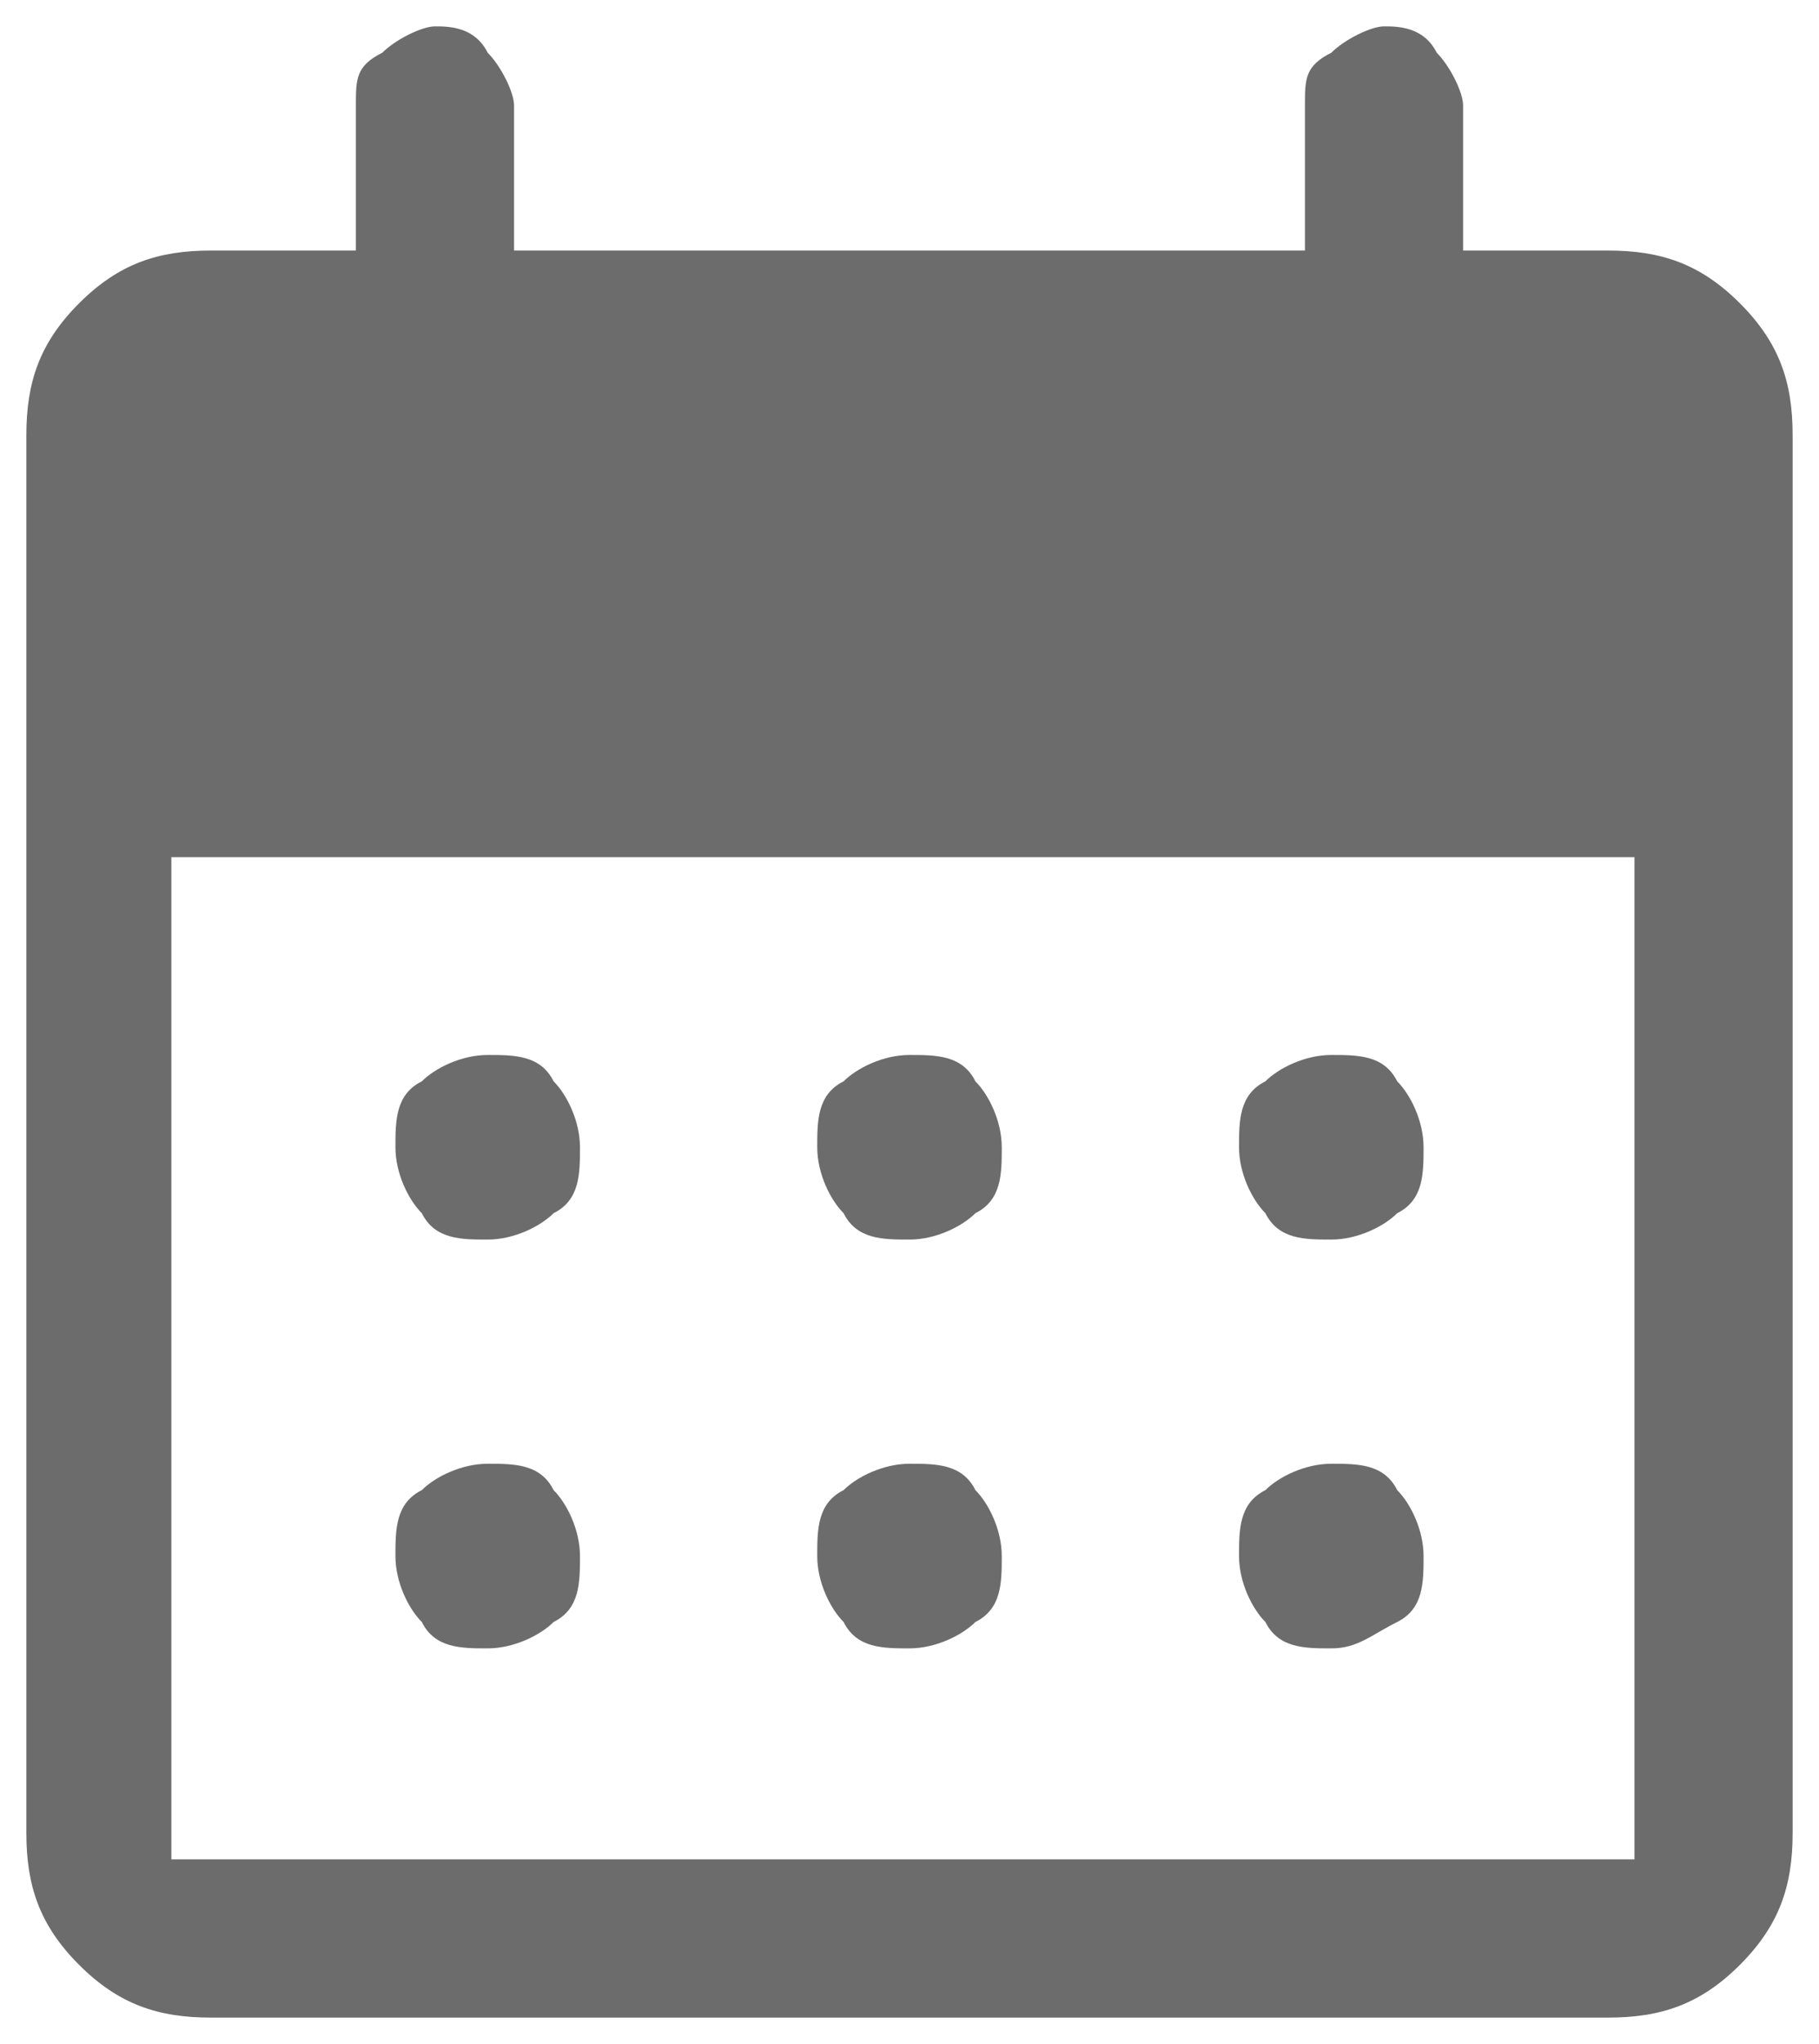 <?xml version="1.0" encoding="UTF-8"?>
<svg id="Capa_1" xmlns="http://www.w3.org/2000/svg" xmlns:xlink="http://www.w3.org/1999/xlink" version="1.1" viewBox="0 0 13.8 15.5">
  <!-- Generator: Adobe Illustrator 29.8.2, SVG Export Plug-In . SVG Version: 2.1.1 Build 3)  -->
  <defs>
    <style>
      .st0 {
        mask: url(#mask);
      }

      .st1 {
        fill: #6c6c6c;
      }

      .st2 {
        fill: #d9d9d9;
      }
    </style>
    <mask id="mask" x="-2.6" y="-1.7" width="19" height="19" maskUnits="userSpaceOnUse">
      <g id="mask0_5545_1734">
        <rect class="st2" x="-2.6" y="-1.7" width="19" height="19"/>
      </g>
    </mask>
  </defs>
  <g class="st0">
    <path class="st1" d="M1.6,15.3c-.4,0-.7-.1-1-.4-.3-.3-.4-.6-.4-1V3.3c0-.4.1-.7.4-1,.3-.3.6-.4,1-.4h1.1V.8c0-.2,0-.3.2-.4.1-.1.3-.2.4-.2s.3,0,.4.2c.1.1.2.3.2.4v1.1h6V.8c0-.2,0-.3.2-.4.1-.1.3-.2.4-.2s.3,0,.4.2c.1.1.2.3.2.4v1.1h1.1c.4,0,.7.1,1,.4.3.3.4.6.4,1v10.6c0,.4-.1.7-.4,1-.3.3-.6.4-1,.4H1.6ZM1.6,14.1h10.6c0,0,.1,0,.2,0,0,0,0-.1,0-.2v-7.4H1.3v7.4c0,0,0,.1,0,.2,0,0,.1,0,.2,0ZM6.9,9.4c-.2,0-.4,0-.5-.2-.1-.1-.2-.3-.2-.5s0-.4.2-.5c.1-.1.3-.2.5-.2s.4,0,.5.2c.1.1.2.3.2.5s0,.4-.2.5c-.1.1-.3.2-.5.2ZM3.7,9.4c-.2,0-.4,0-.5-.2-.1-.1-.2-.3-.2-.5s0-.4.2-.5c.1-.1.3-.2.5-.2s.4,0,.5.2c.1.1.2.3.2.5s0,.4-.2.5c-.1.1-.3.2-.5.2ZM10.1,9.4c-.2,0-.4,0-.5-.2-.1-.1-.2-.3-.2-.5s0-.4.2-.5c.1-.1.3-.2.5-.2s.4,0,.5.2c.1.1.2.3.2.5s0,.4-.2.5c-.1.1-.3.2-.5.2ZM6.9,12.5c-.2,0-.4,0-.5-.2-.1-.1-.2-.3-.2-.5s0-.4.2-.5c.1-.1.3-.2.5-.2s.4,0,.5.2c.1.1.2.3.2.5s0,.4-.2.5c-.1.1-.3.2-.5.2ZM3.7,12.5c-.2,0-.4,0-.5-.2-.1-.1-.2-.3-.2-.5s0-.4.2-.5c.1-.1.3-.2.5-.2s.4,0,.5.2c.1.1.2.3.2.5s0,.4-.2.5c-.1.1-.3.2-.5.2ZM10.1,12.5c-.2,0-.4,0-.5-.2-.1-.1-.2-.3-.2-.5s0-.4.2-.5c.1-.1.3-.2.5-.2s.4,0,.5.2c.1.1.2.3.2.5s0,.4-.2.5-.3.2-.5.2Z"/>
  </g>
</svg>